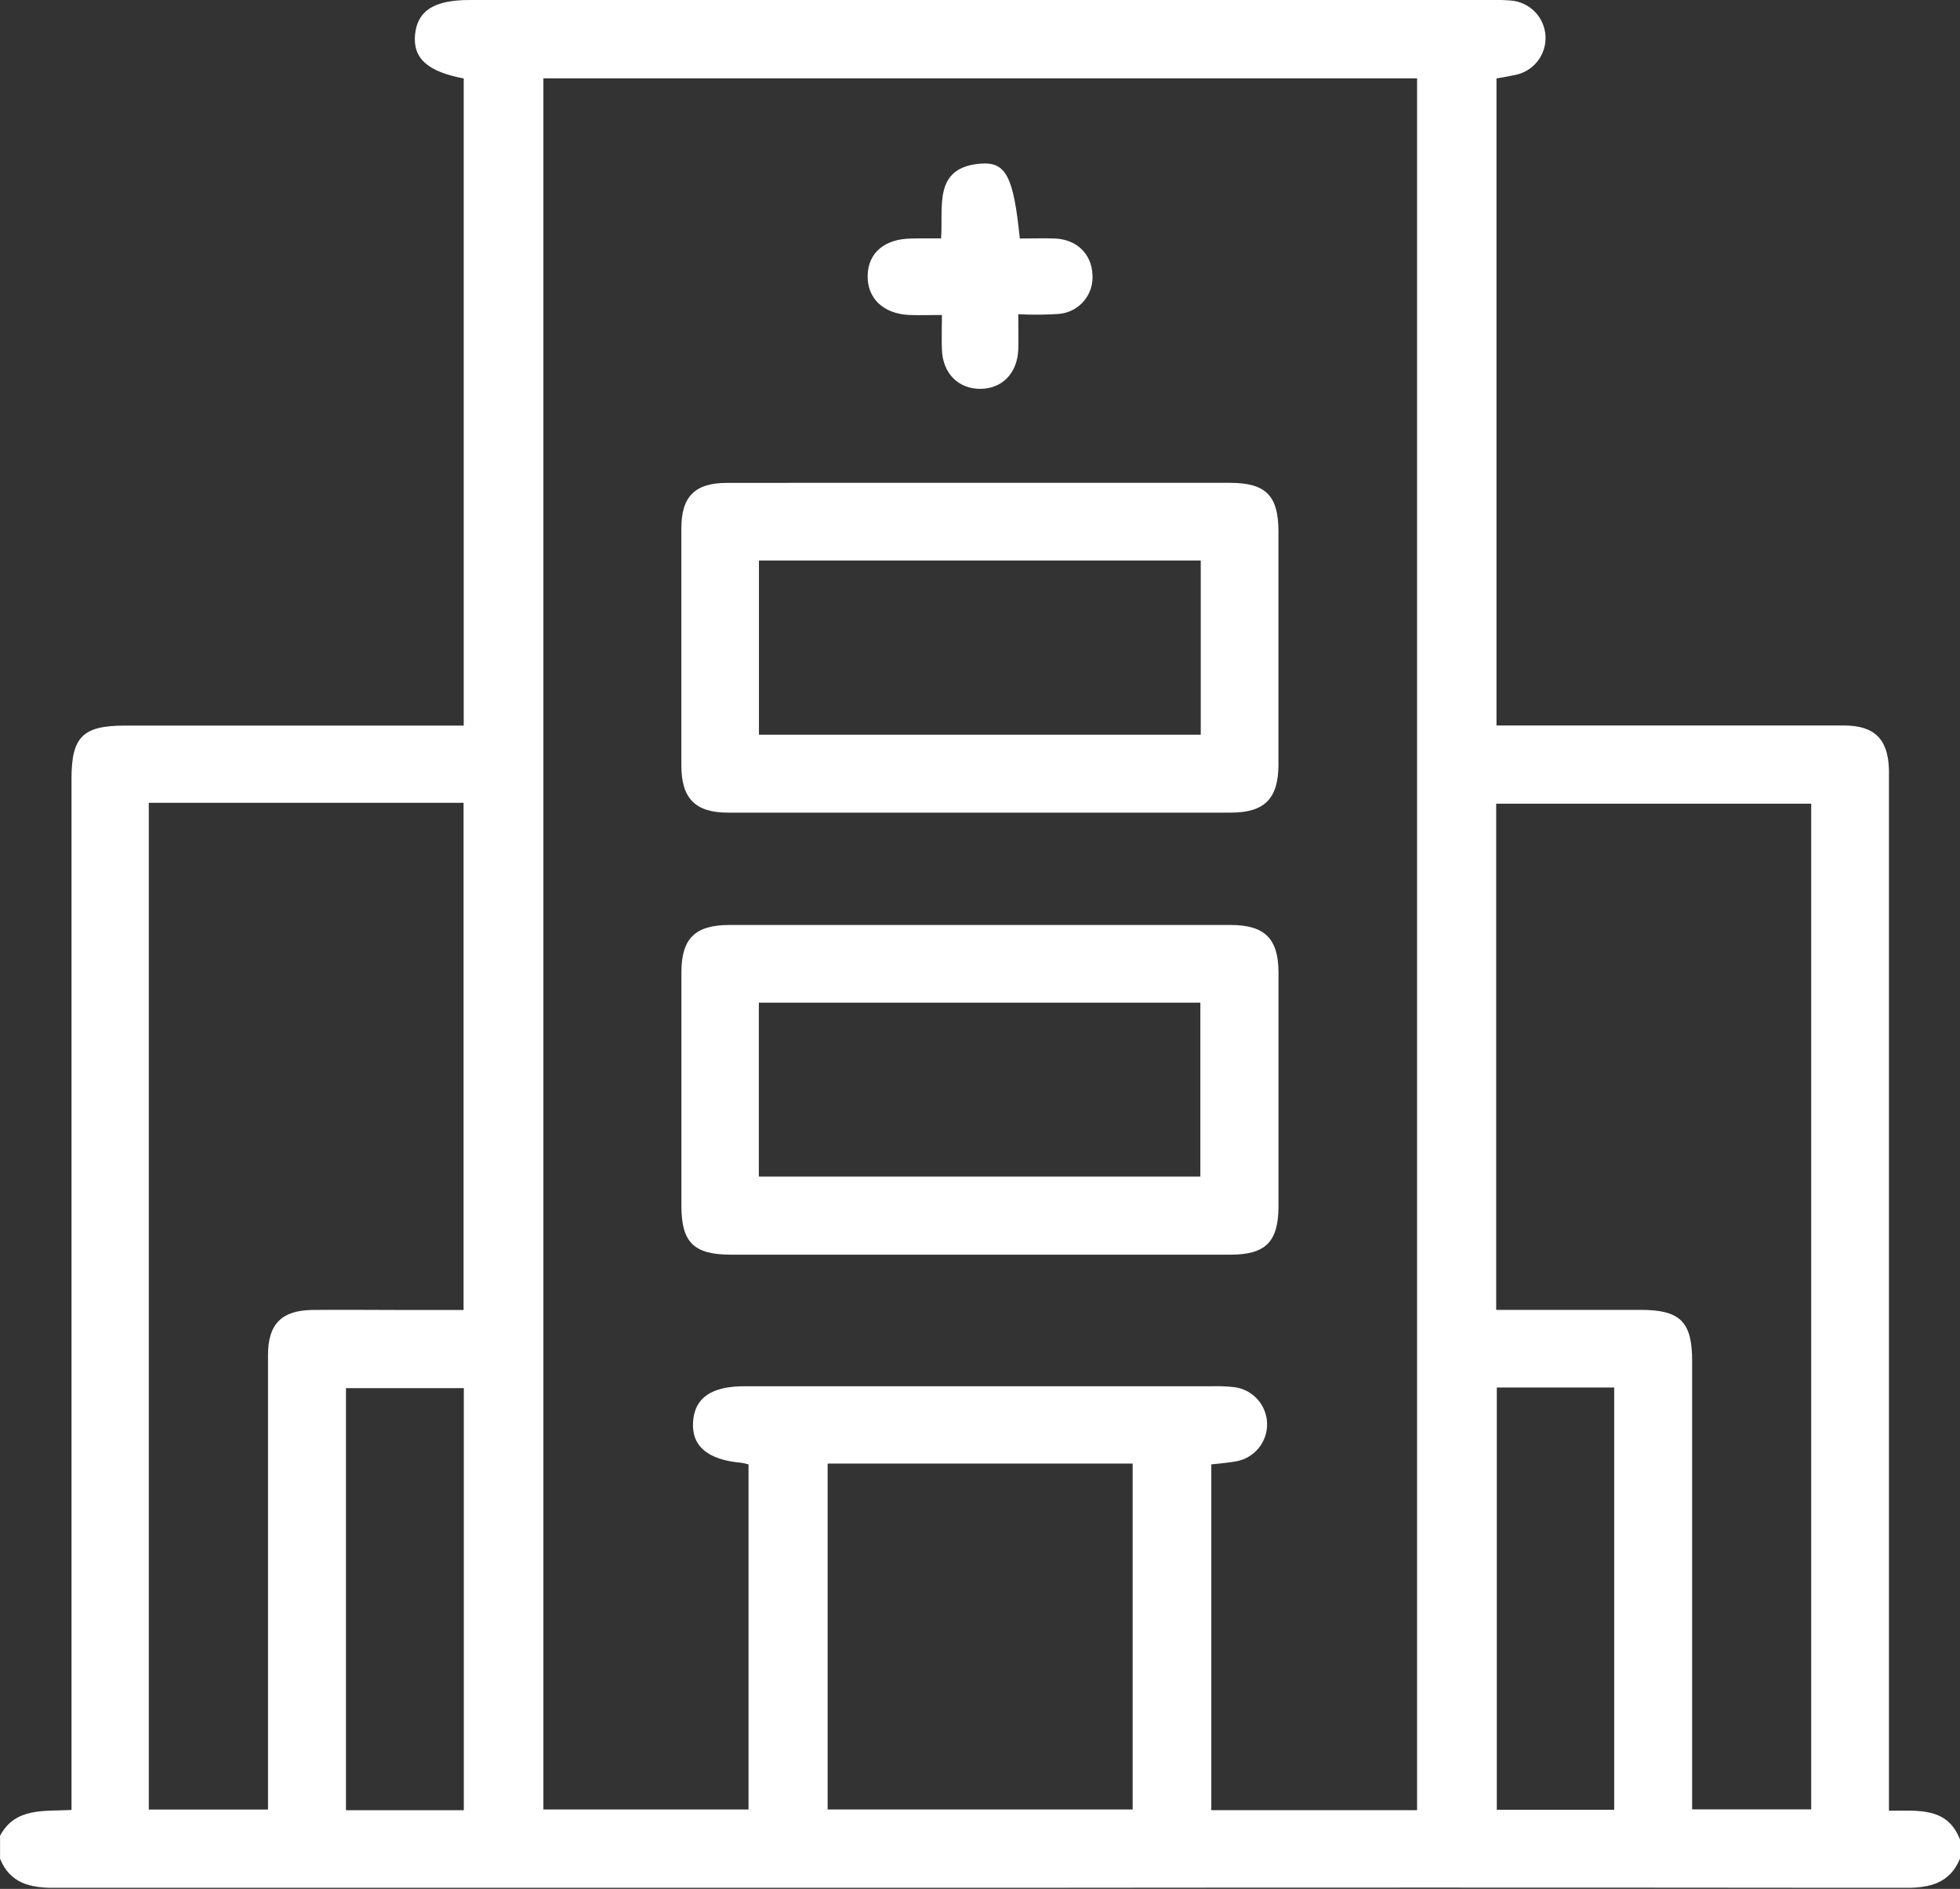 <svg width="384" height="370" viewBox="0 0 384 370" fill="none" xmlns="http://www.w3.org/2000/svg">
<rect x="0" y="0" width="384" height="370" fill="#333333" stroke="none"/>
<g clip-path="url(#clip0_2_169)">
<path d="M384 360.33V364.08C382 368.91 378.07 369.8 373.34 369.8C311.266 369.733 249.196 369.733 187.13 369.8C128.303 369.8 69.48 369.8 10.66 369.8C5.93 369.8 1.98 368.94 0.01 364.09V359.59C3.01 353.98 8.66 354.84 14.01 354.54V349.33C14.01 283.723 14.01 218.117 14.01 152.51C14.01 144.32 16.24 142.13 24.5 142.13H90.85V15.37C83.69 14.01 80.85 11.37 81.32 6.74C81.79 2.11 85.02 1.31037e-06 92.02 1.31037e-06H292.22C293.467 -0.032 294.716 0.001 295.96 0.1C297.754 0.228 299.439 1.008 300.698 2.292C301.956 3.577 302.702 5.277 302.794 7.073C302.887 8.87 302.319 10.637 301.198 12.044C300.077 13.45 298.481 14.399 296.71 14.71C295.53 14.96 294.34 15.16 293.19 15.37V142.11H297.52C318.766 142.11 340.01 142.11 361.25 142.11C367.25 142.11 369.92 144.78 370.08 150.76C370.08 152.01 370.08 153.26 370.08 154.51C370.08 219.617 370.08 284.723 370.08 349.83C370.08 351.38 370.08 352.94 370.08 354.69C375.93 354.69 381.53 353.96 384 360.33ZM277.63 354.55V15.35H106.46V354.45H146.65V286.86C146.214 286.724 145.77 286.617 145.32 286.54C138.68 285.98 135.48 283.29 135.78 278.54C136.08 273.79 139.41 271.54 145.85 271.54H237.71C239.082 271.504 240.456 271.564 241.82 271.72C243.575 271.942 245.191 272.789 246.372 274.106C247.553 275.423 248.219 277.122 248.248 278.891C248.278 280.66 247.668 282.38 246.531 283.735C245.394 285.091 243.807 285.991 242.06 286.27C240.5 286.56 238.91 286.66 237.32 286.85V354.58H277.61L277.63 354.55ZM29.15 157.26V354.46H52.51C52.51 352.68 52.51 351.19 52.51 349.7C52.51 321.587 52.51 293.477 52.51 265.37C52.51 259.37 55.19 256.67 61.19 256.6C66.69 256.53 72.19 256.6 77.68 256.6H90.82V157.26H29.15ZM293.15 256.58H297.44C305.44 256.58 313.44 256.58 321.44 256.58C329.19 256.58 331.52 258.91 331.52 266.58C331.52 294.44 331.52 322.3 331.52 350.16C331.52 351.52 331.52 352.88 331.52 354.43H354.85V157.43H293.13V256.59L293.15 256.58ZM162.15 286.69V354.45H221.91V286.69H162.1H162.15ZM90.87 354.59V271.91H67.78V354.59H90.87ZM293.25 271.79V354.5H316.25V271.79H293.25Z" fill="white"/>
<path d="M192.25 94.58C208.49 94.58 224.734 94.58 240.98 94.58C247.98 94.58 250.46 97.07 250.47 104.05C250.47 119.297 250.47 134.54 250.47 149.78C250.47 156.42 247.76 159.17 241.18 159.18C208.32 159.18 175.46 159.18 142.6 159.18C136.23 159.18 133.5 156.39 133.49 149.98C133.49 134.487 133.49 118.993 133.49 103.5C133.49 97.26 136.13 94.61 142.4 94.59C159.04 94.56 175.66 94.58 192.25 94.58ZM148.66 143.91H235.25V109.79H148.69V143.91H148.66Z" fill="white"/>
<path d="M191.61 245.77C175.49 245.77 159.37 245.77 143.25 245.77C135.93 245.77 133.5 243.38 133.5 236.2C133.5 220.953 133.5 205.71 133.5 190.47C133.5 183.84 136.18 181.19 142.89 181.19C175.63 181.19 208.367 181.19 241.1 181.19C247.79 181.19 250.47 183.86 250.48 190.49C250.48 205.737 250.48 220.98 250.48 236.22C250.48 243.22 248.01 245.76 241.08 245.77C224.593 245.783 208.103 245.783 191.61 245.77ZM148.66 230.47H235.17V196.4H148.67V230.47H148.66Z" fill="white"/>
<path d="M184.38 46.7C184.81 40.36 182.8 32.79 192.14 32.05C197.14 31.65 198.58 34.72 199.8 46.72C202.05 46.72 204.38 46.64 206.7 46.72C210.93 46.9 213.83 49.72 214.03 53.72C214.188 55.615 213.59 57.495 212.367 58.951C211.144 60.407 209.394 61.32 207.5 61.49C204.837 61.67 202.166 61.691 199.5 61.55C199.5 64.07 199.57 66.27 199.5 68.46C199.32 73.1 196.35 76.15 192.07 76.17C187.79 76.19 184.74 73.17 184.54 68.57C184.45 66.47 184.54 64.36 184.54 61.7C182.26 61.7 180.19 61.78 178.13 61.7C173.02 61.47 169.83 58.37 169.99 53.86C170.14 49.51 173.28 46.86 178.34 46.73C180.17 46.67 182.03 46.7 184.38 46.7Z" fill="white"/>
</g>
<defs>
<clipPath id="clip0_2_169">
<rect width="384" height="369.79" fill="white"/>
</clipPath>
</defs>
</svg>
